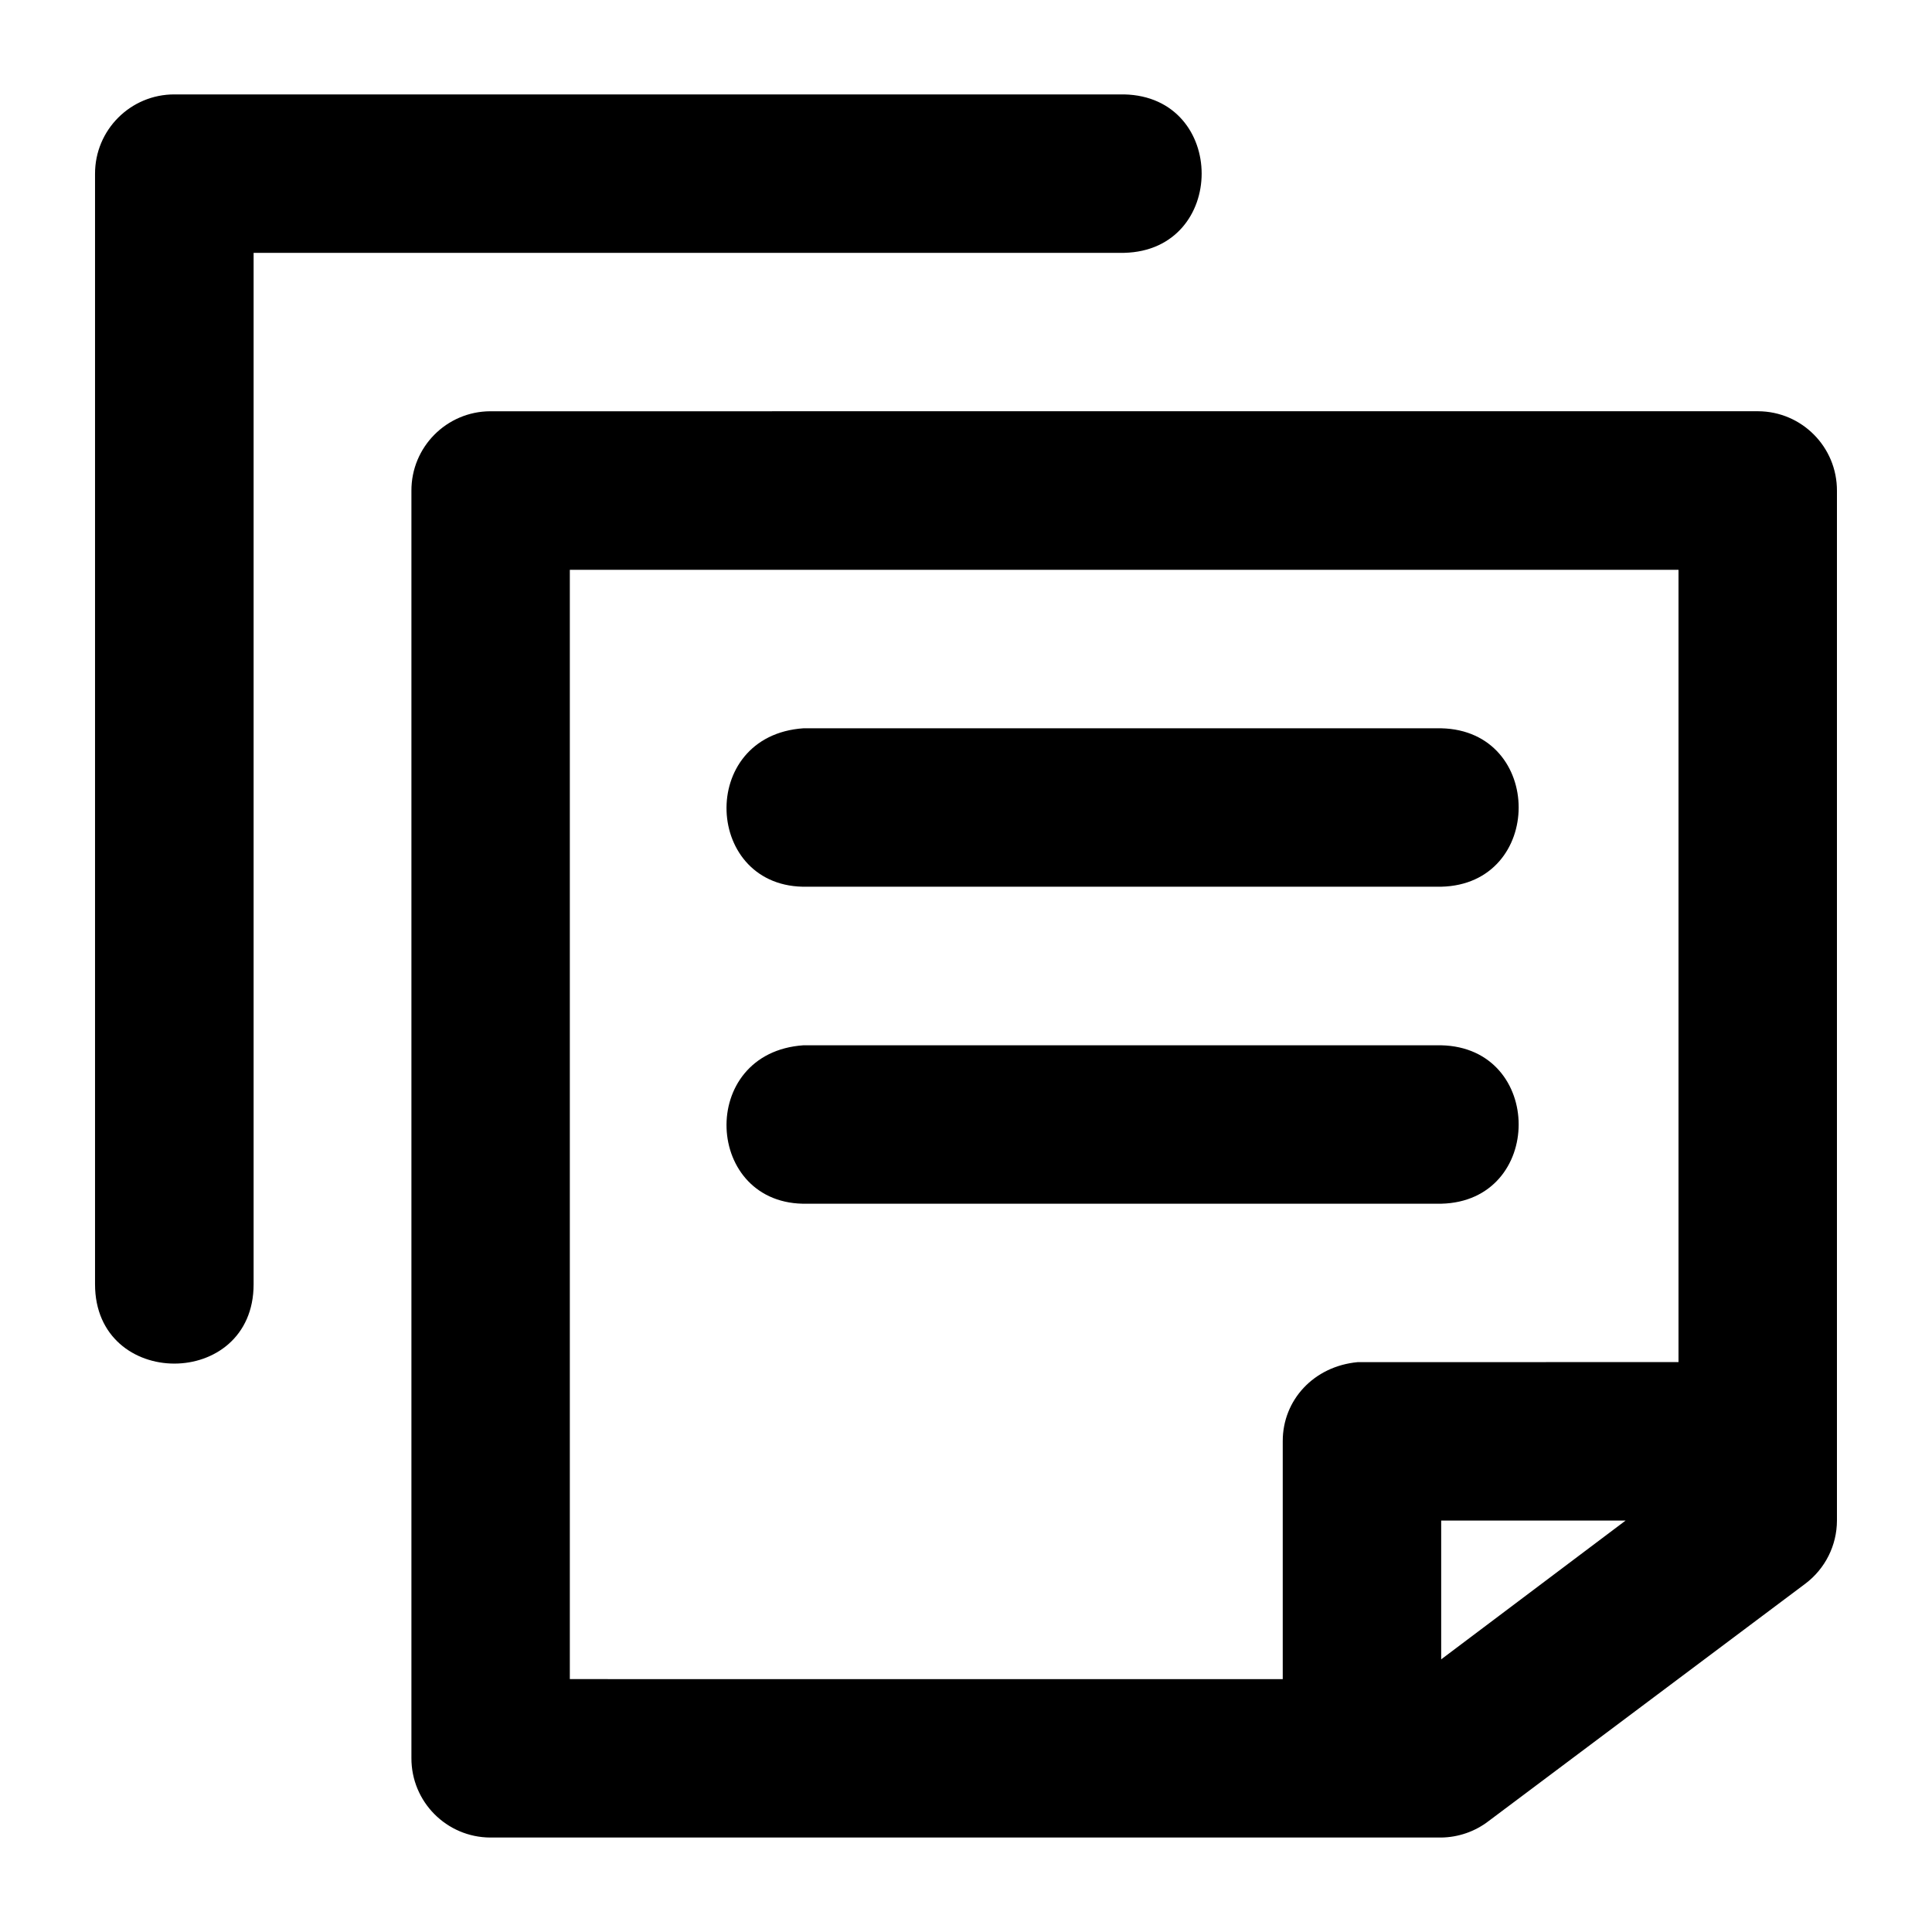<?xml version="1.0" encoding="UTF-8"?>
<!-- Uploaded to: SVG Repo, www.svgrepo.com, Generator: SVG Repo Mixer Tools -->
<svg fill="#000000" width="800px" height="800px" version="1.1" viewBox="144 144 512 512" xmlns="http://www.w3.org/2000/svg">
 <path d="m190.26 169.02c-11.656-0.043-21.117 9.418-21.074 21.074v294.26c0 28.016 42.023 28.016 42.023 0v-273.35h230.71c27.375-0.633 27.375-41.375 0-41.984zm83.68 83.969c-11.609 0.043-20.977 9.504-20.91 21.113v335.79c-0.043 11.594 9.316 21.027 20.91 21.074h251.99c4.543-0.062 8.945-1.578 12.547-4.348l83.969-62.934c5.254-3.961 8.352-10.148 8.363-16.727v-272.86c0.062-11.609-9.301-21.07-20.91-21.113zm210 272.9v63.098l-188.93-0.004v-293.97h293.81v209.96l-84.973 0.004c-11.742 1.078-19.918 10.117-19.906 20.91zm-125.99-146.9h167.98c27.375-0.633 27.375-41.375 0-41.984l-168.98-0.004c-28.344 1.93-26.395 42.68 1.004 41.984zm0 84.008h167.98c27.375-0.633 27.375-41.375 0-41.984l-168.98-0.004c-28.344 1.93-26.395 42.68 1.004 41.984zm167.98 83.969h48.871l-48.871 36.777z"/>
</svg>